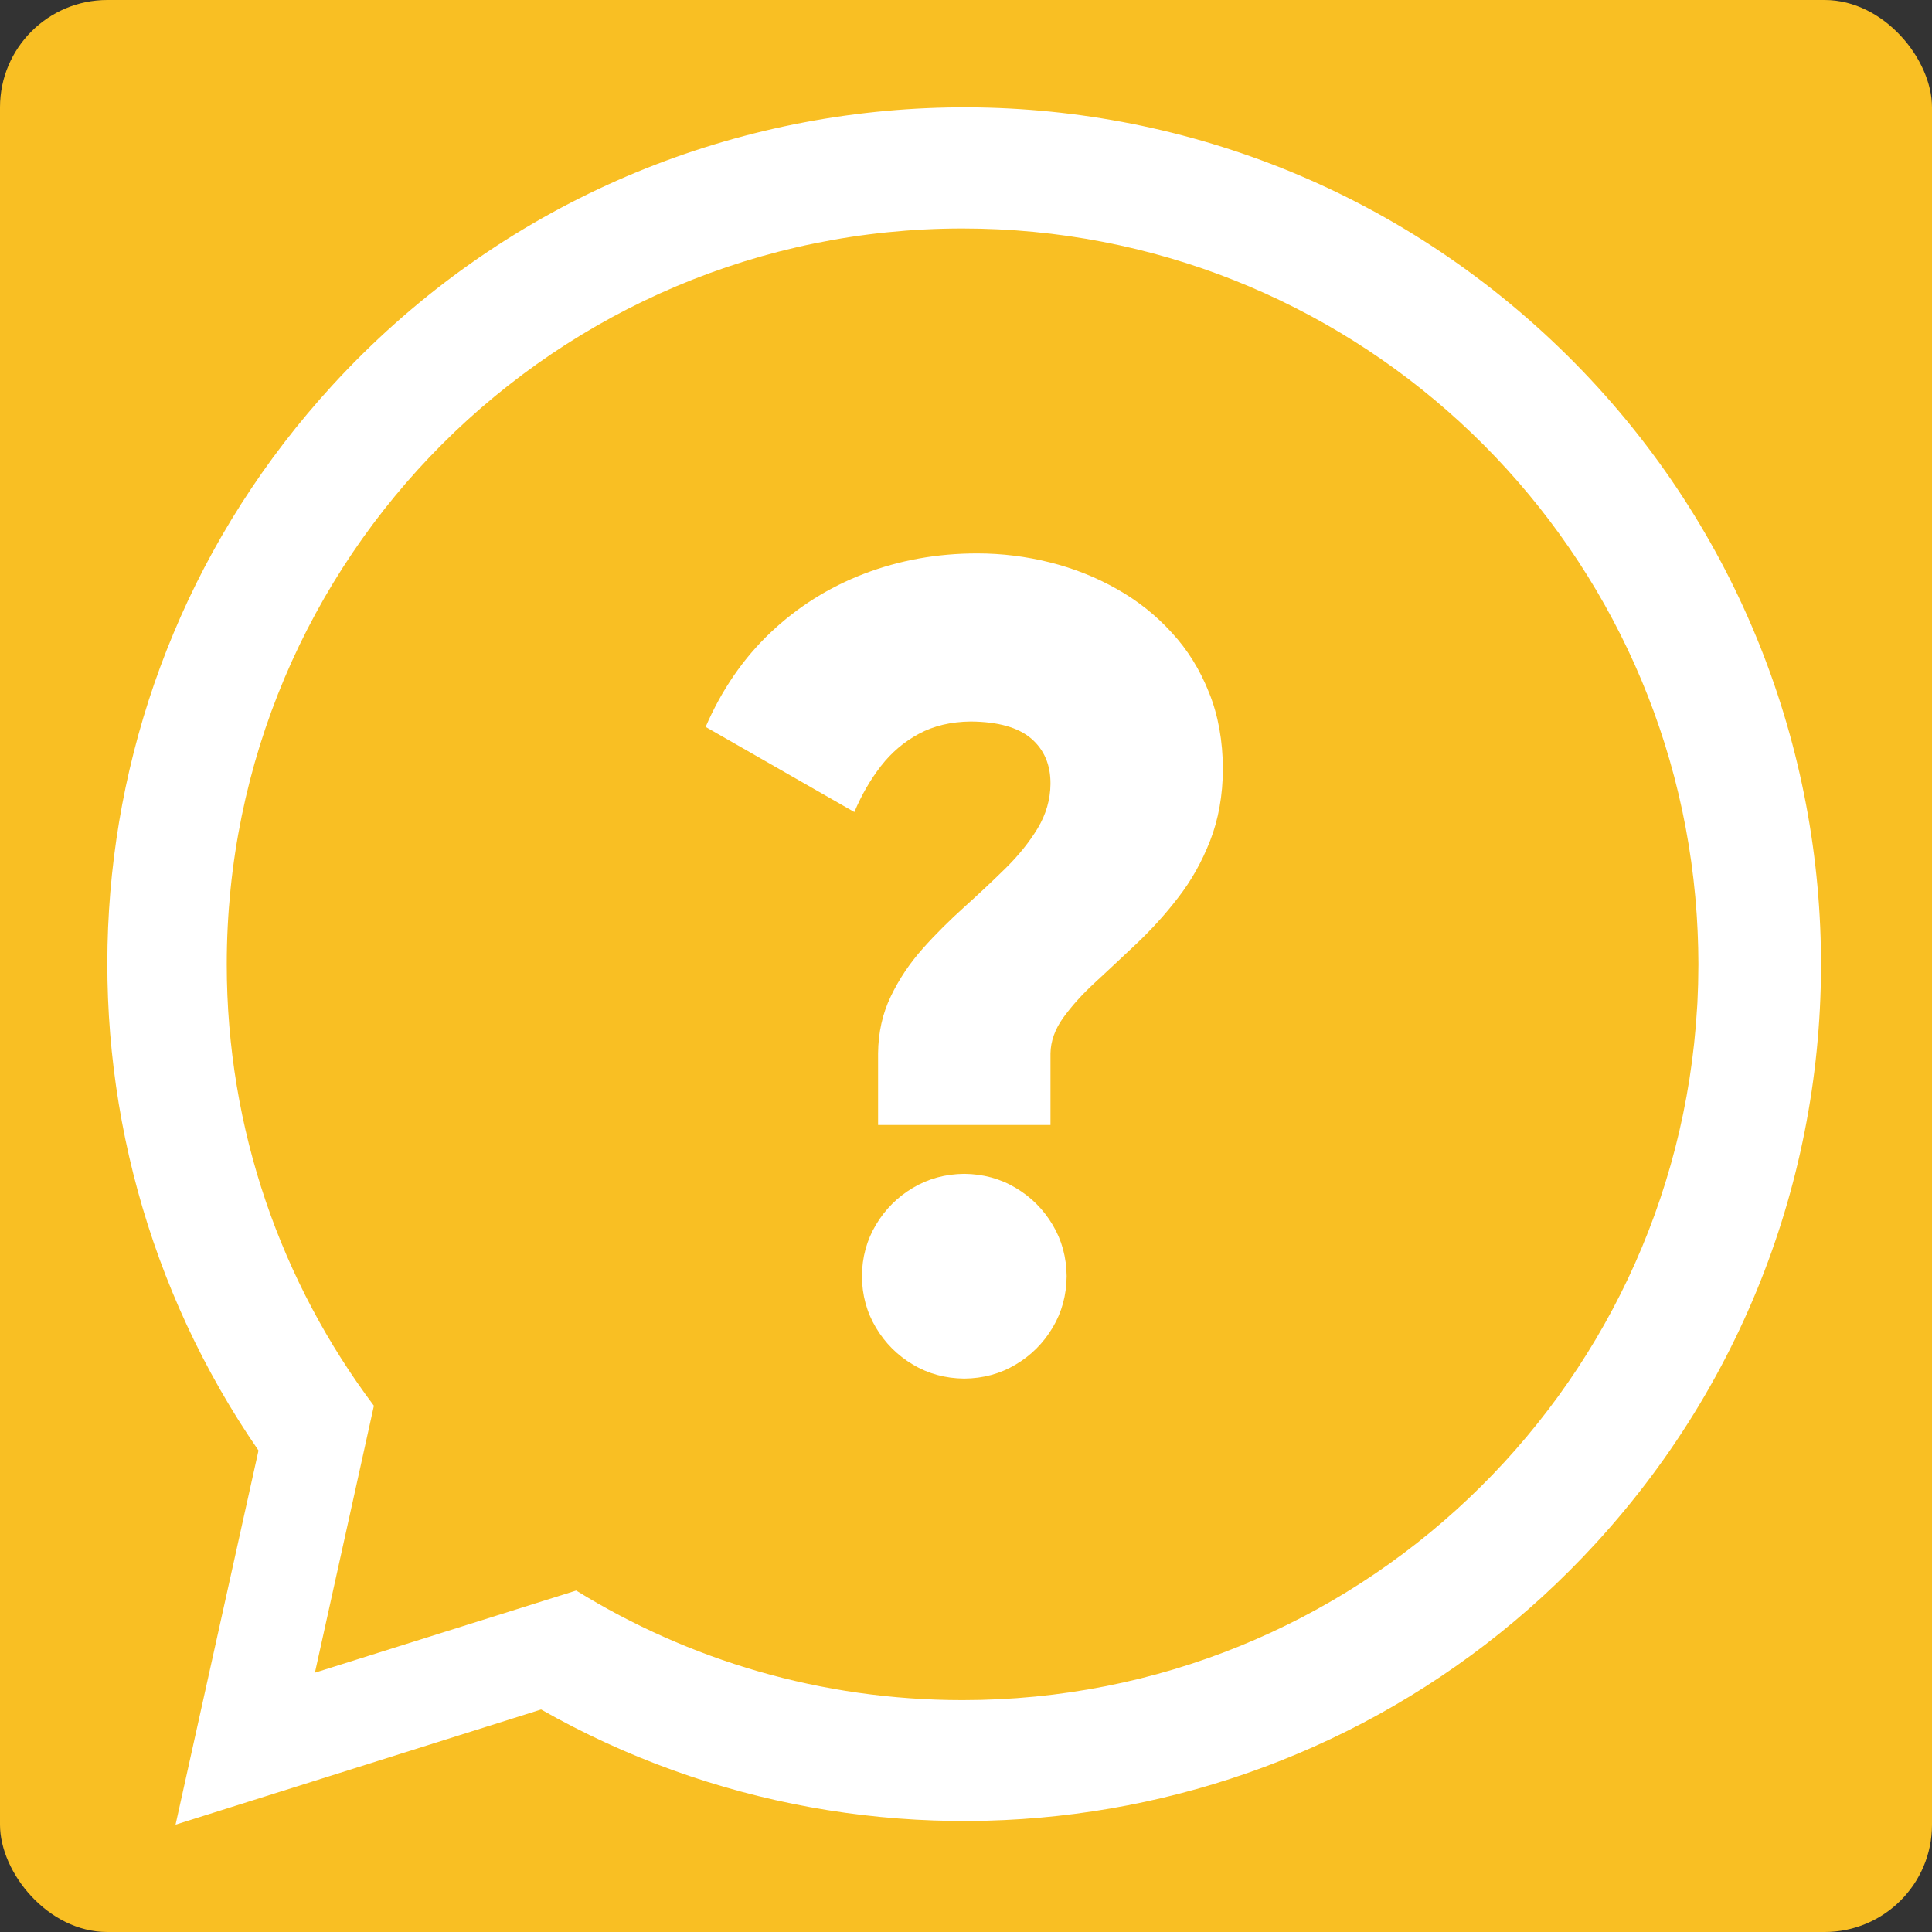<svg width="144" height="144" viewBox="0 0 144 144" fill="none" xmlns="http://www.w3.org/2000/svg">
<rect x="0" y="0" width="144" height="144" fill="#333333" stroke="none"/>
<rect width="144" height="144" rx="8" fill="#F9BF23"/>
<path fill-rule="evenodd" clip-rule="evenodd" d="M126.492 75.097C126.499 74.976 126.509 74.855 126.515 74.734C126.524 74.567 126.528 74.399 126.535 74.232C126.547 73.941 126.56 73.649 126.568 73.358C126.573 73.189 126.573 73.019 126.576 72.85C126.581 72.564 126.587 72.278 126.587 71.992C126.588 71.953 126.589 71.913 126.589 71.874C126.589 71.708 126.584 71.544 126.583 71.379C126.58 71.137 126.579 70.895 126.573 70.653C126.568 70.394 126.559 70.135 126.548 69.877C126.543 69.701 126.536 69.525 126.528 69.348C126.514 69.03 126.496 68.712 126.476 68.395C126.469 68.287 126.463 68.179 126.455 68.071C126.429 67.692 126.398 67.314 126.365 66.937L126.356 66.826C123.806 38.907 100.327 17.03 71.745 17.03C41.461 17.03 16.901 41.589 16.901 71.874C16.901 84.218 20.983 95.61 27.868 104.777L27.816 105.013L26.498 110.981L26.071 112.913L23.471 124.673L34.961 121.06L38.795 119.855L42.946 118.55C51.317 123.727 61.182 126.717 71.745 126.717C100.947 126.717 124.823 103.881 126.492 75.097V75.097ZM115.017 24.781C141.016 48.61 142.777 89.019 118.949 115.02C98.438 137.398 65.646 141.814 40.33 127.416L35.295 129.003L13.085 136L18.124 113.265L19.267 108.112C2.721 84.144 4.267 51.092 24.778 28.713C48.607 2.713 89.016 0.952 115.017 24.781Z" fill="white"/>
<path fill-rule="evenodd" clip-rule="evenodd" d="M78.297 78.518C78.311 77.608 78.632 76.711 79.248 75.854C79.864 74.998 80.654 74.114 81.631 73.217C82.595 72.32 83.639 71.356 84.724 70.325C85.808 69.294 86.852 68.157 87.816 66.898C88.793 65.639 89.583 64.234 90.199 62.654C90.815 61.074 91.136 59.294 91.149 57.313C91.136 55.224 90.801 53.323 90.119 51.636C89.449 49.936 88.525 48.437 87.334 47.151C86.156 45.853 84.79 44.769 83.237 43.898C81.684 43.015 80.024 42.359 78.257 41.917C76.49 41.475 74.683 41.248 72.835 41.248C69.85 41.248 67.038 41.756 64.415 42.76C61.791 43.765 59.461 45.224 57.426 47.151C55.405 49.066 53.785 51.422 52.594 54.18L63.678 60.526C64.214 59.254 64.87 58.116 65.659 57.098C66.449 56.081 67.4 55.278 68.498 54.689C69.596 54.1 70.881 53.792 72.353 53.778C74.388 53.792 75.901 54.22 76.865 55.05C77.828 55.88 78.311 57.018 78.297 58.437C78.284 59.602 77.963 60.7 77.347 61.73C76.731 62.748 75.941 63.738 74.964 64.702C74 65.653 72.956 66.63 71.871 67.608C70.787 68.585 69.743 69.615 68.779 70.7C67.802 71.798 67.011 72.976 66.396 74.261C65.78 75.533 65.459 76.966 65.446 78.518V83.85H78.297V78.518ZM71.871 102.752C73.277 102.74 74.562 102.391 75.7 101.708C76.852 101.026 77.775 100.102 78.458 98.951C79.141 97.813 79.489 96.528 79.502 95.122C79.489 93.716 79.141 92.431 78.458 91.293C77.775 90.141 76.852 89.218 75.7 88.535C74.562 87.853 73.277 87.504 71.871 87.491C70.466 87.504 69.18 87.853 68.043 88.535C66.891 89.218 65.968 90.141 65.285 91.293C64.602 92.431 64.254 93.716 64.241 95.122C64.254 96.528 64.602 97.813 65.285 98.951C65.968 100.102 66.891 101.026 68.043 101.708C69.18 102.391 70.466 102.74 71.871 102.752Z" fill="white"/>
</svg>
